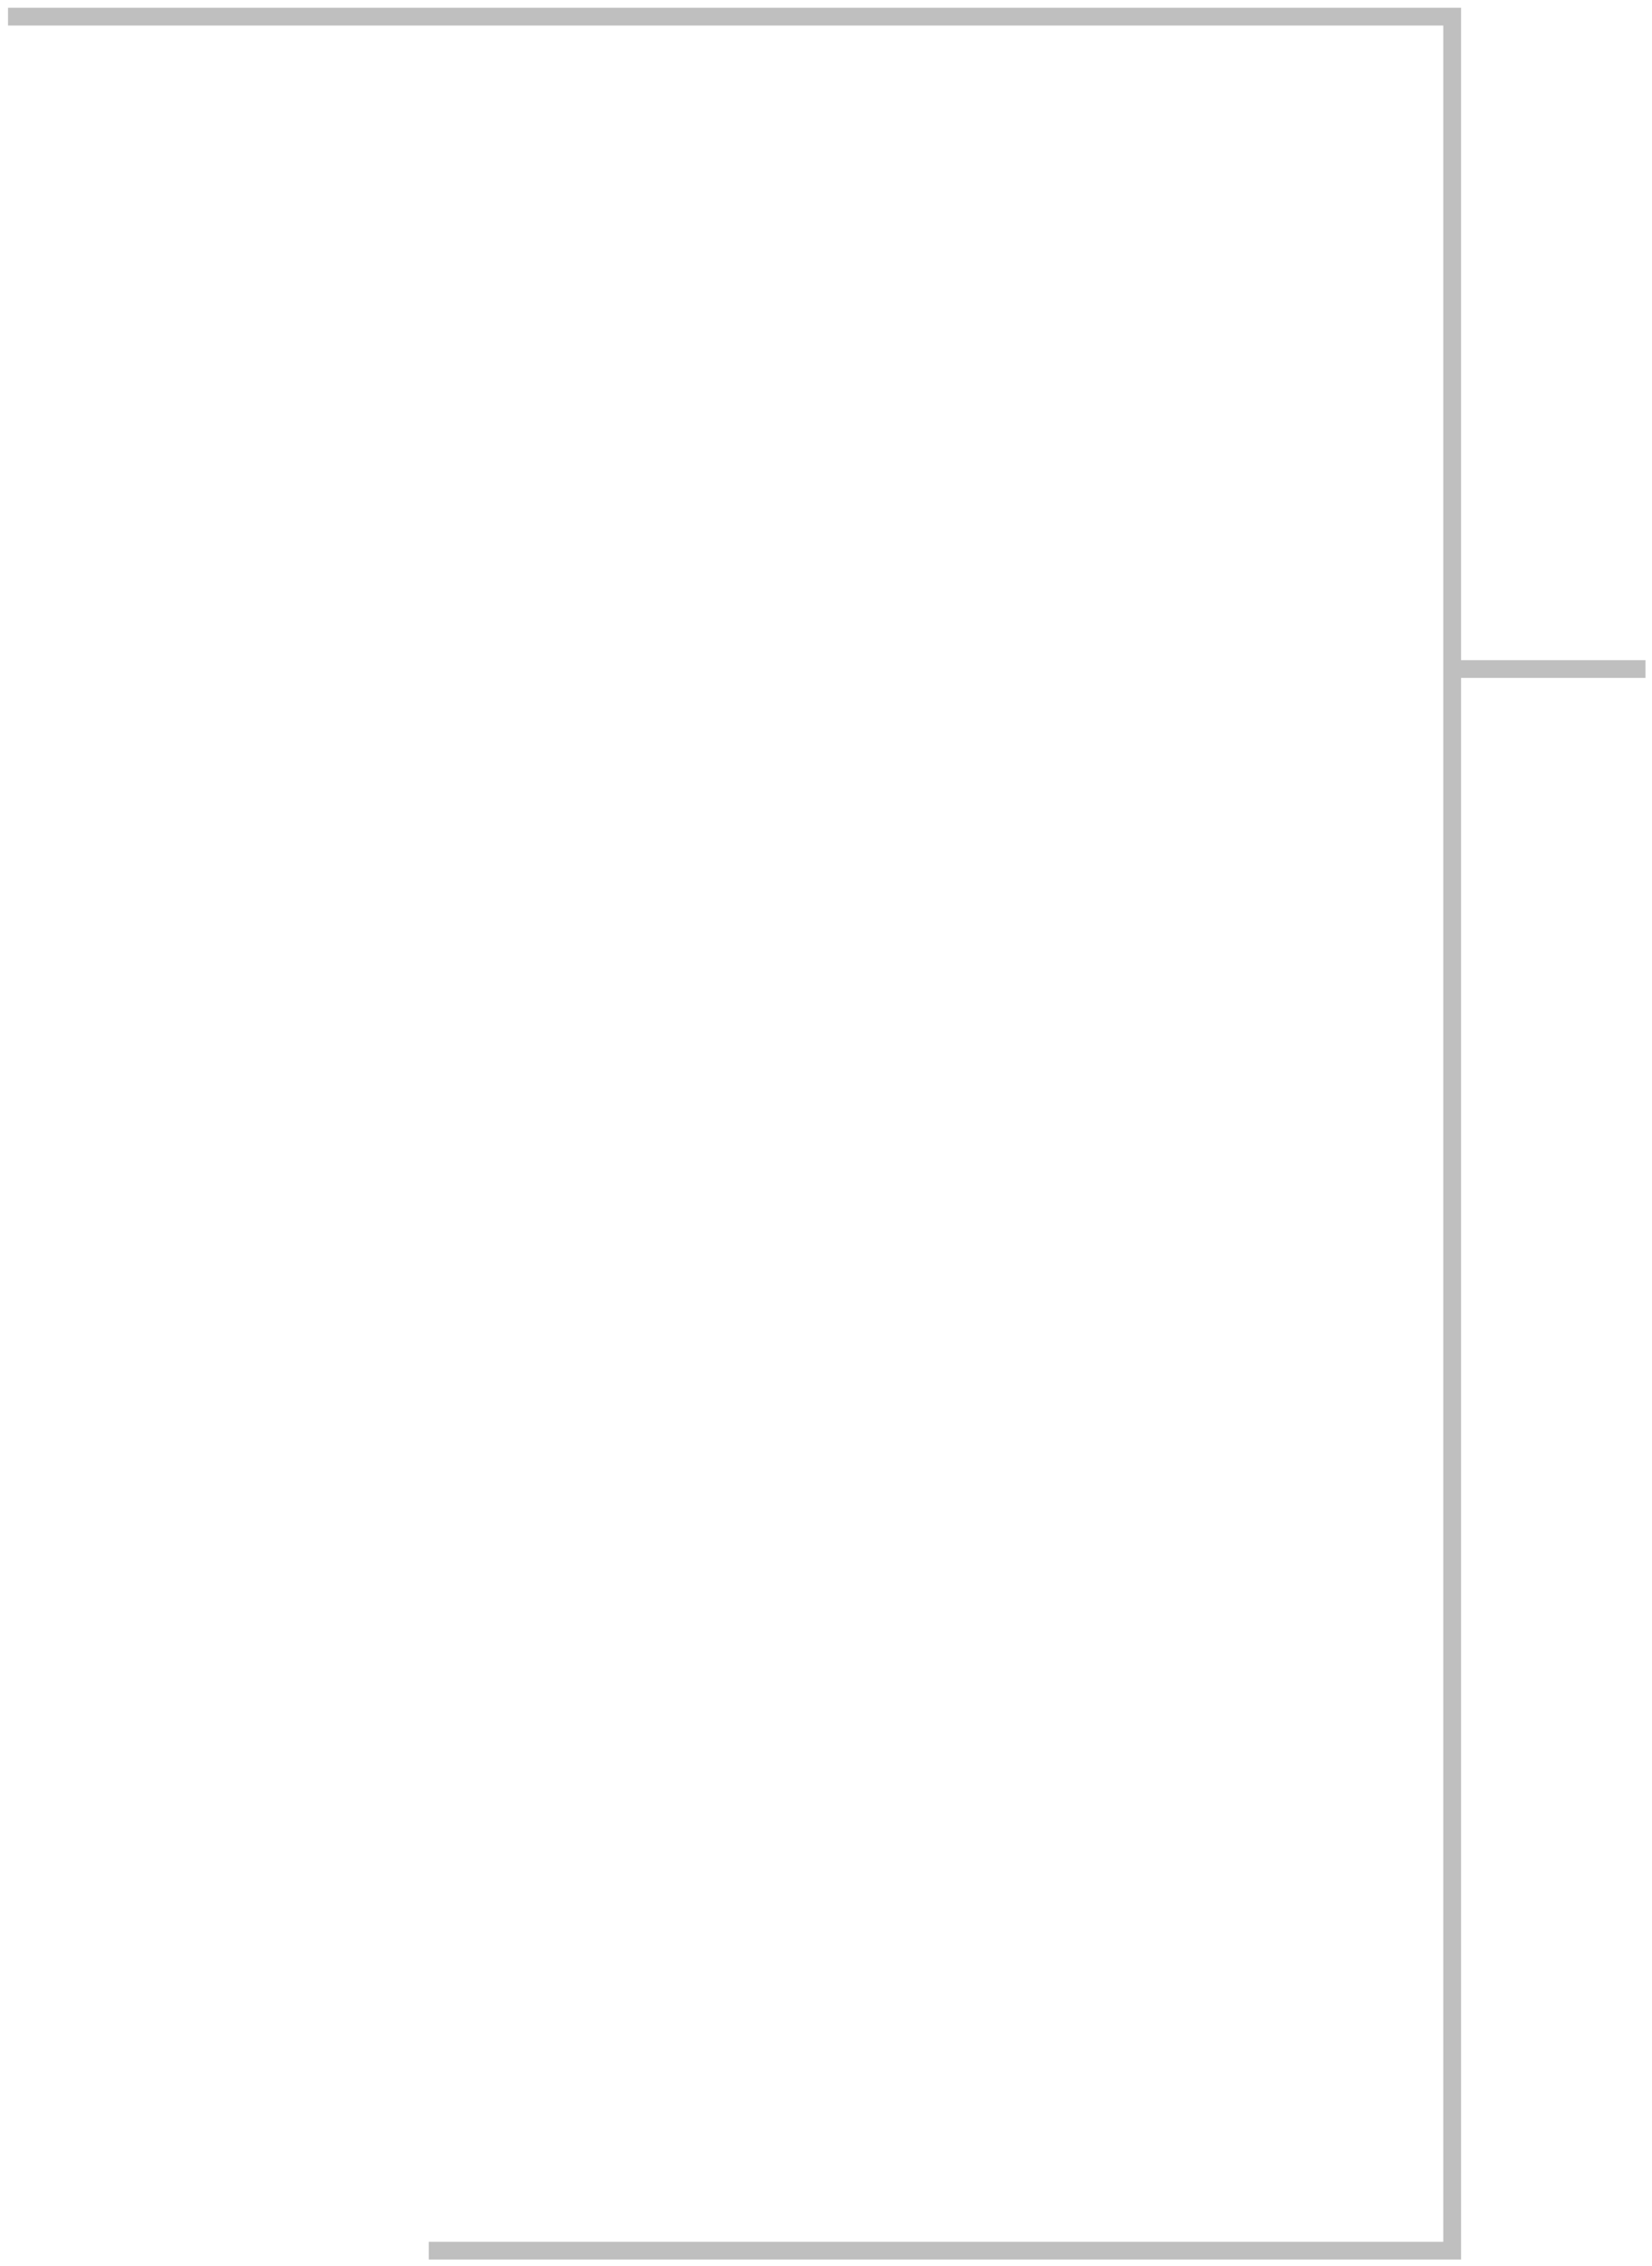 <svg width="186" height="255" viewBox="0 0 186 255" fill="none" xmlns="http://www.w3.org/2000/svg">
<path fill-rule="evenodd" clip-rule="evenodd" d="M0.902 2.874H162.502V252.244H48.273V254.244H163.502H164.502V253.244V76.279H185.268V74.279H164.502V1.874V0.874H163.502H0.902V2.874Z" fill="#BFBFBF"/>
</svg>

